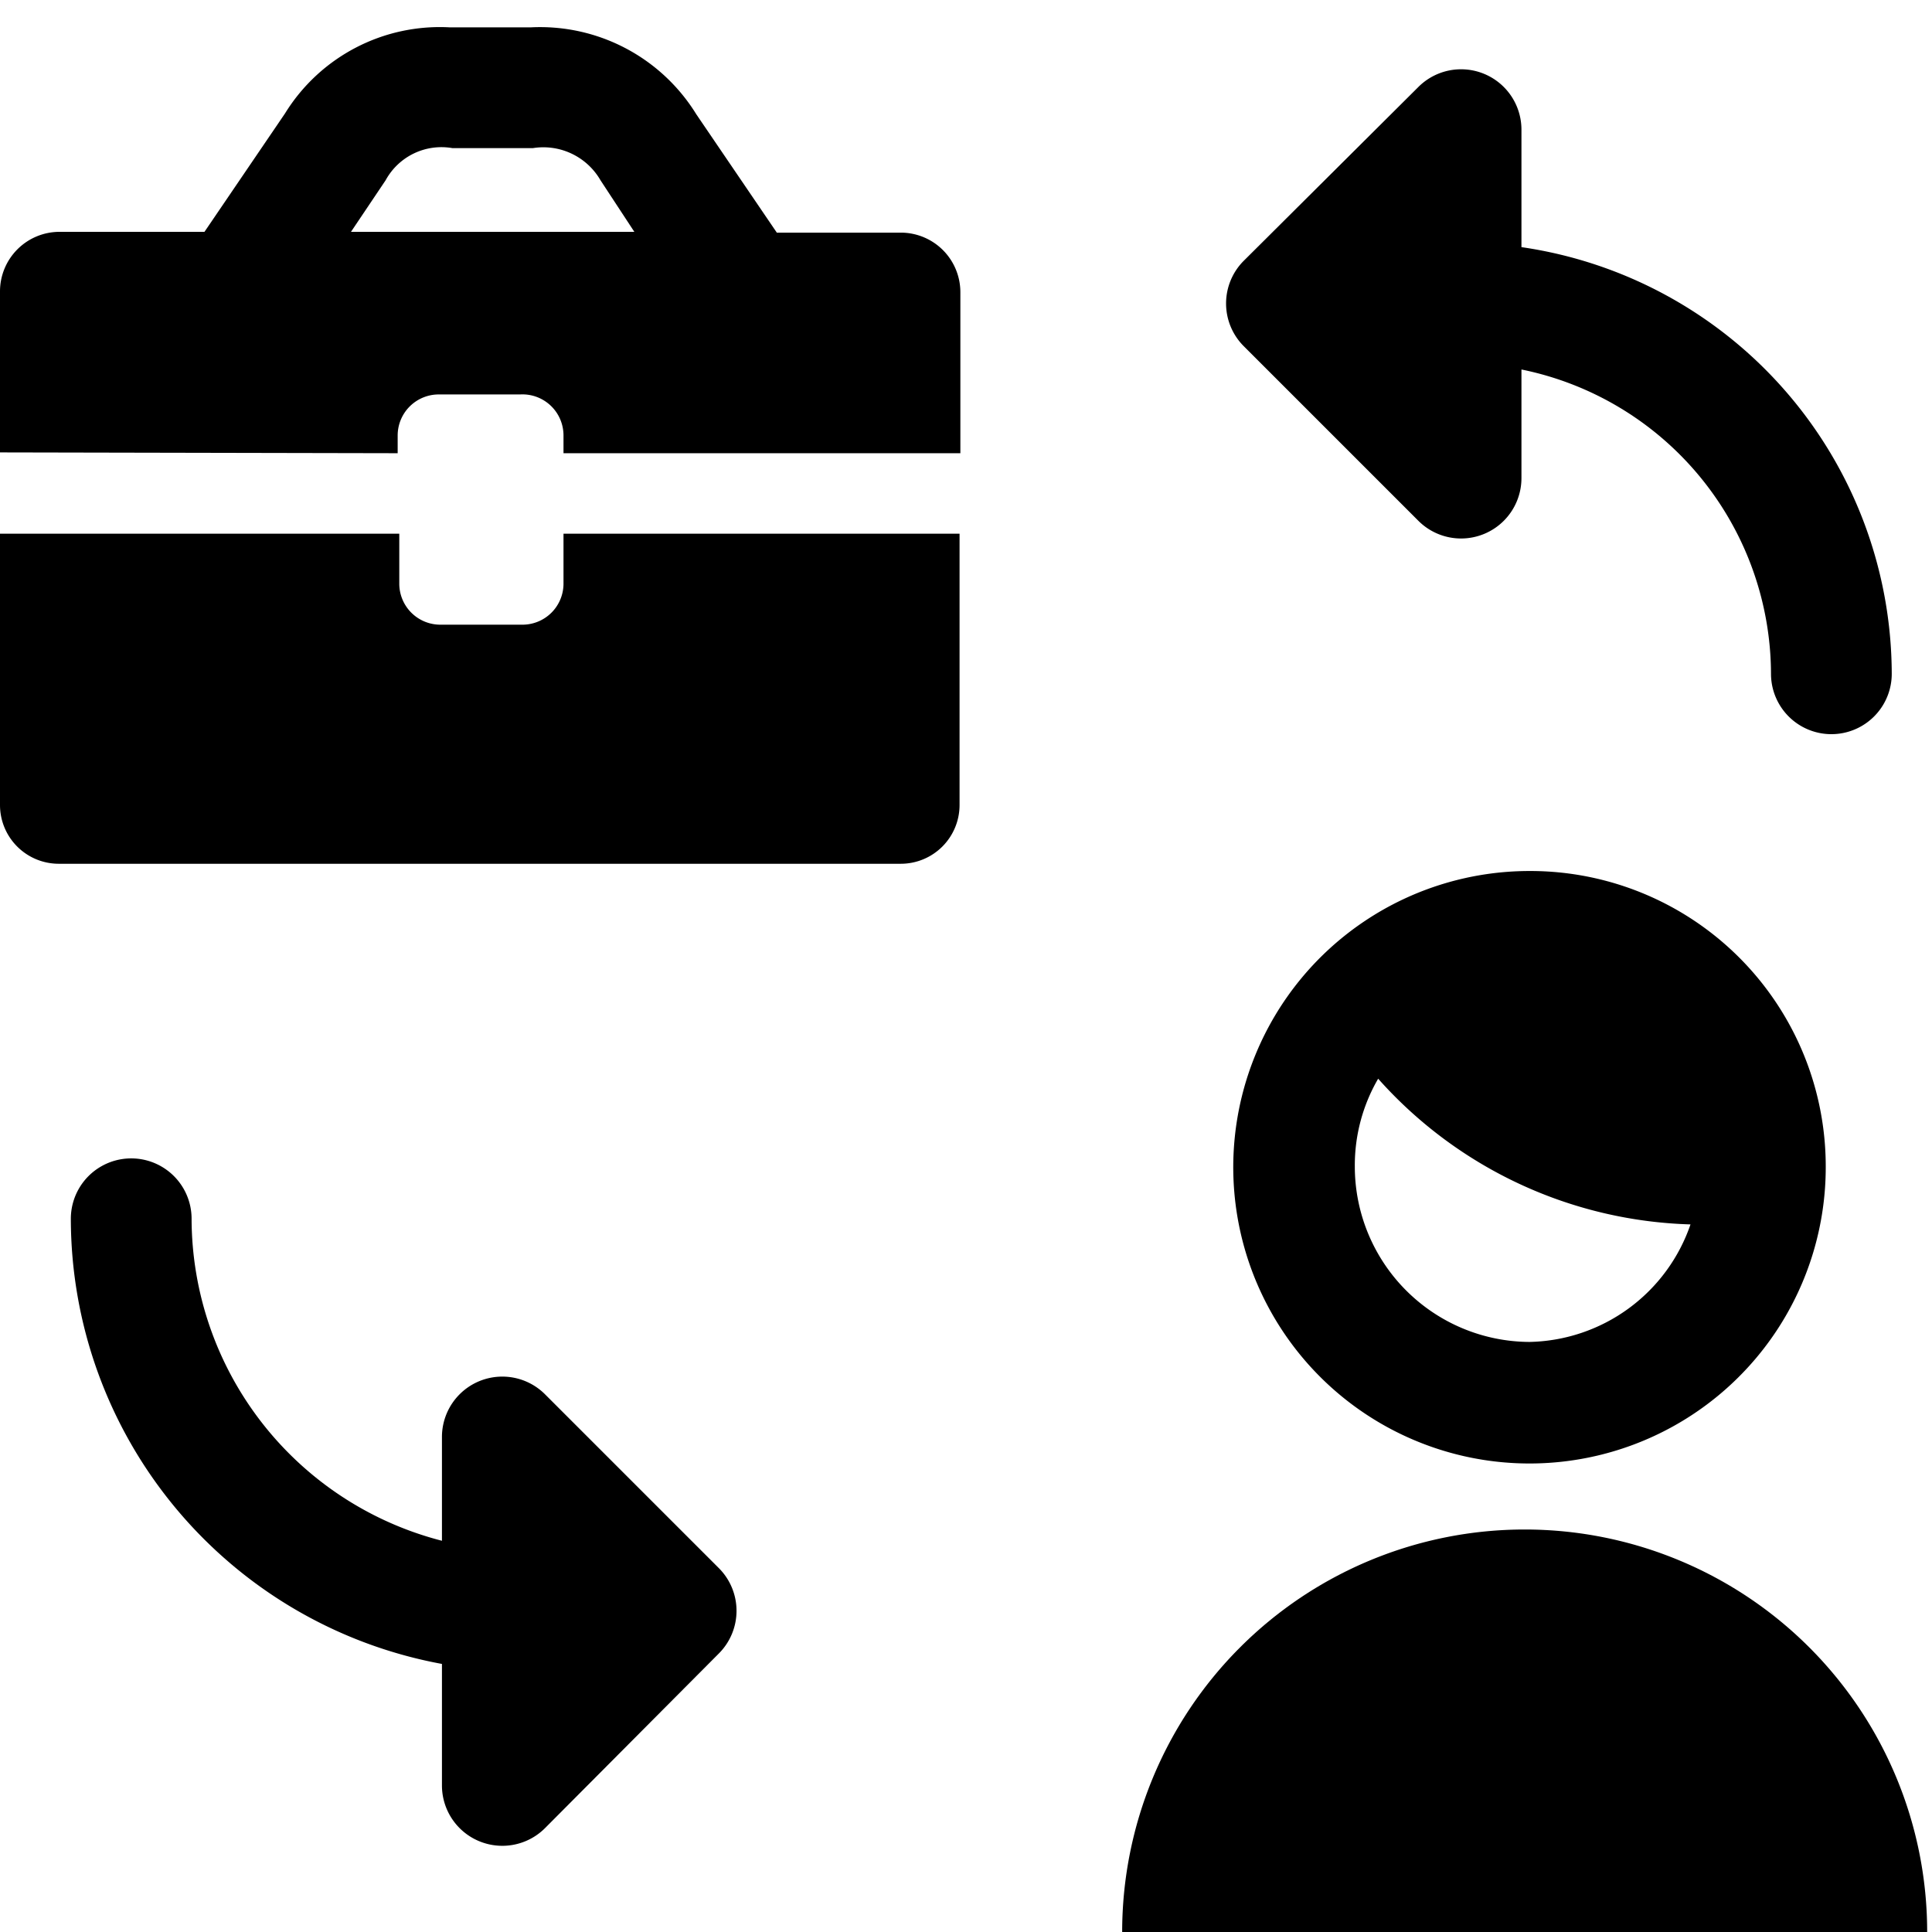 <svg xmlns="http://www.w3.org/2000/svg" viewBox="0 0 24 24"><g><path d="M13.94 24a5 5 0 1 1 10 0Z" fill="#000000" stroke-width="1"></path><path d="M19 10.82a3.68 3.68 0 1 0 3.68 3.67A3.67 3.67 0 0 0 19 10.82Zm0 5.85a2.18 2.18 0 0 1 -2.17 -2.18 2.14 2.14 0 0 1 0.29 -1.09A5.4 5.4 0 0 0 21 15.21a2.16 2.16 0 0 1 -2 1.46Z" fill="#000000" stroke-width="1"></path><g><path d="M4.94 5.63v-0.22a0.51 0.51 0 0 1 0.52 -0.51h1a0.51 0.51 0 0 1 0.54 0.51v0.22h4.93v-2a0.74 0.74 0 0 0 -0.73 -0.74H9.65l-1 -1.47A2.28 2.28 0 0 0 6.59 0.34h-1a2.26 2.26 0 0 0 -2.05 1.07l-1 1.47H0.74a0.74 0.74 0 0 0 -0.74 0.74v2Zm-0.15 -3.39a0.79 0.79 0 0 1 0.83 -0.4h1a0.82 0.82 0 0 1 0.84 0.4l0.42 0.64H4.36Z" fill="#000000" stroke-width="1"></path><path d="M7 6.63v0.62a0.51 0.51 0 0 1 -0.52 0.51h-1a0.51 0.51 0 0 1 -0.52 -0.51v-0.62H0V10a0.73 0.73 0 0 0 0.73 0.73h10.46a0.73 0.73 0 0 0 0.73 -0.73V6.63Z" fill="#000000" stroke-width="1"></path></g><path d="M18.9 3.07V1.61a0.75 0.75 0 0 0 -1.28 -0.53l-2.17 2.16a0.75 0.75 0 0 0 0 1.06l2.17 2.17a0.75 0.75 0 0 0 1.28 -0.53V4.59A3.87 3.87 0 0 1 22 8.37a0.75 0.75 0 0 0 1.5 0 5.37 5.37 0 0 0 -4.6 -5.3Z" fill="#000000" stroke-width="1"></path><path d="m8.93 19.48 -2.16 -2.16a0.75 0.75 0 0 0 -1.28 0.53v1.29a4.14 4.14 0 0 1 -3.11 -4 0.75 0.75 0 0 0 -1.5 0 5.63 5.63 0 0 0 4.61 5.53v1.51a0.75 0.75 0 0 0 1.28 0.53l2.16 -2.17a0.75 0.75 0 0 0 0 -1.06Z" fill="#000000" stroke-width="1"></path></g></svg>